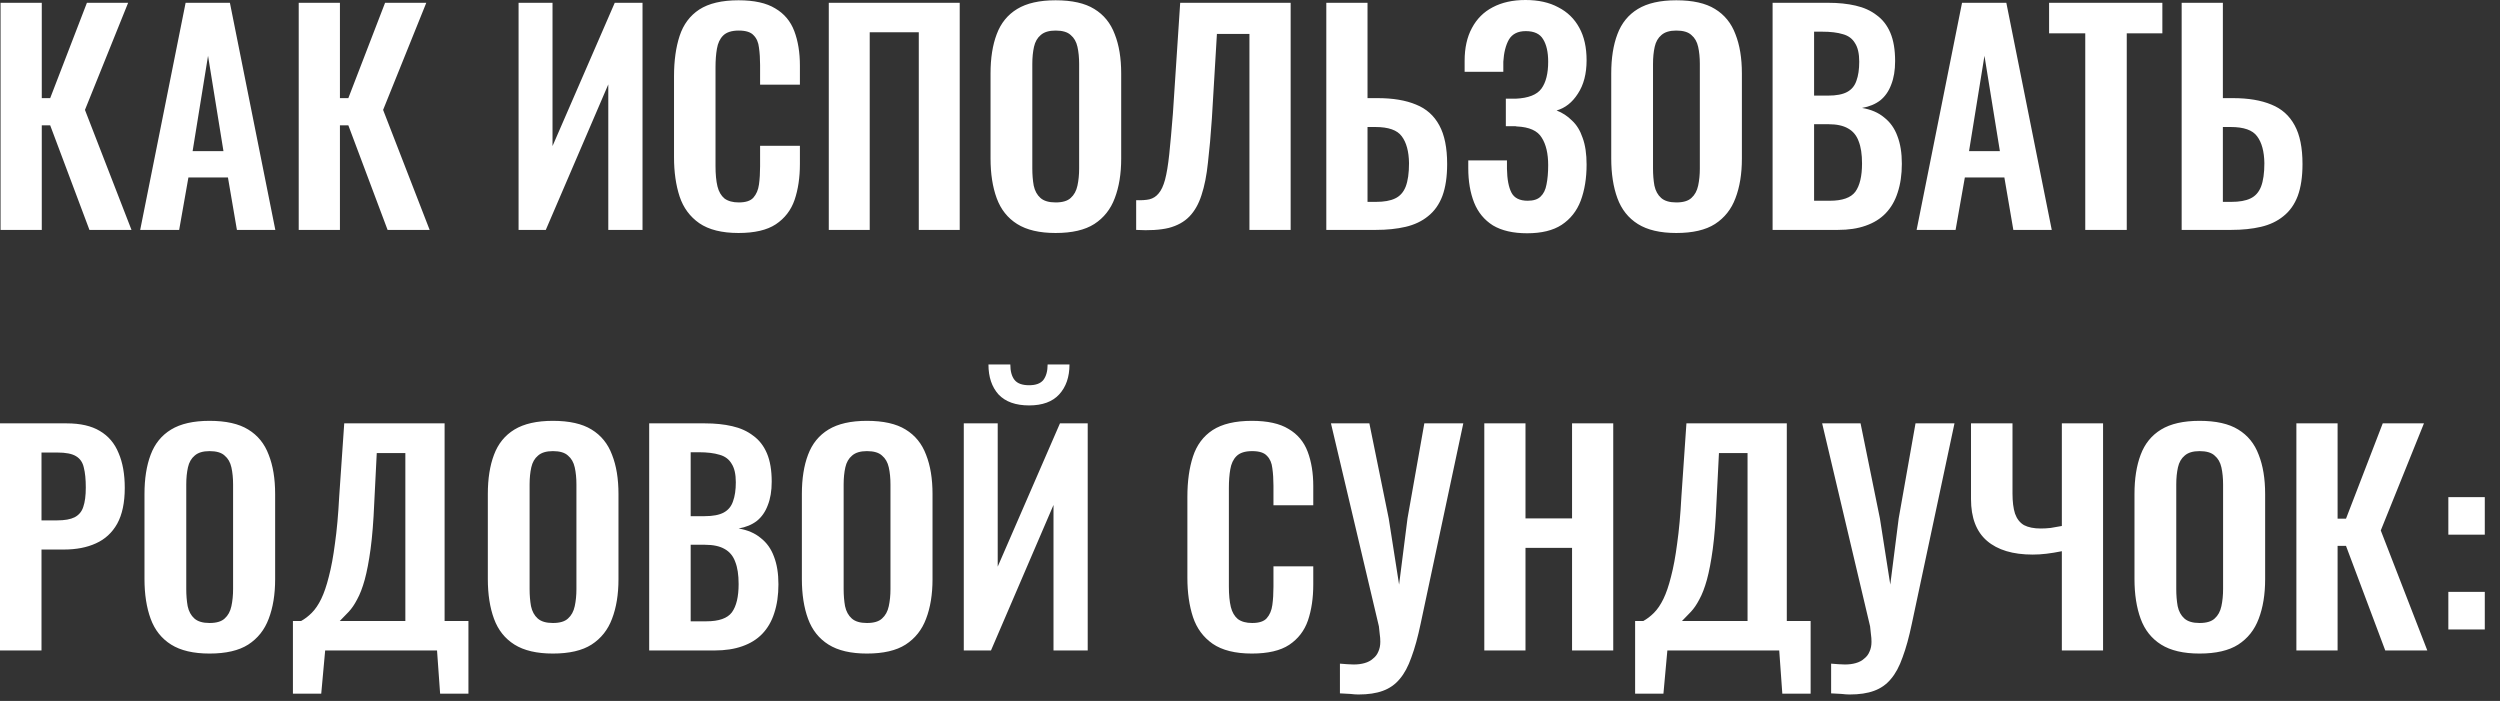 <?xml version="1.0" encoding="UTF-8"?> <svg xmlns="http://www.w3.org/2000/svg" width="107" height="30" viewBox="0 0 107 30" fill="none"><rect x="0" y="0" width="107" height="30" fill="#333333" stroke="none"/><path d="M0.024 9.84V0.12H1.788V4.2H2.148L3.72 0.12H5.484L3.636 4.704L5.628 9.84H3.828L2.148 5.364H1.788V9.84H0.024ZM6 9.84L7.944 0.12H9.84L11.784 9.84H10.14L9.756 7.596H8.064L7.668 9.84H6ZM8.244 6.468H9.564L8.904 2.388L8.244 6.468ZM12.785 9.84V0.12H14.549V4.2H14.909L16.481 0.12H18.245L16.397 4.704L18.389 9.84H16.589L14.909 5.364H14.549V9.84H12.785ZM22.195 9.84V0.12H23.648V6.252L26.311 0.12H27.5V9.84H26.035V3.612L23.36 9.84H22.195ZM31.608 9.972C30.896 9.972 30.336 9.832 29.928 9.552C29.528 9.272 29.248 8.892 29.088 8.412C28.928 7.924 28.848 7.364 28.848 6.732V3.264C28.848 2.6 28.928 2.024 29.088 1.536C29.248 1.048 29.528 0.672 29.928 0.408C30.336 0.144 30.896 0.012 31.608 0.012C32.28 0.012 32.804 0.128 33.18 0.36C33.564 0.584 33.836 0.908 33.996 1.332C34.156 1.756 34.236 2.248 34.236 2.808V3.624H32.532V2.784C32.532 2.512 32.516 2.264 32.484 2.04C32.46 1.816 32.384 1.64 32.256 1.512C32.136 1.376 31.924 1.308 31.62 1.308C31.316 1.308 31.092 1.38 30.948 1.524C30.812 1.66 30.724 1.848 30.684 2.088C30.644 2.32 30.624 2.584 30.624 2.88V7.104C30.624 7.456 30.652 7.748 30.708 7.98C30.764 8.204 30.864 8.376 31.008 8.496C31.16 8.608 31.364 8.664 31.62 8.664C31.916 8.664 32.124 8.596 32.244 8.46C32.372 8.316 32.452 8.128 32.484 7.896C32.516 7.664 32.532 7.404 32.532 7.116V6.24H34.236V7.02C34.236 7.596 34.16 8.108 34.008 8.556C33.856 8.996 33.588 9.344 33.204 9.6C32.828 9.848 32.296 9.972 31.608 9.972ZM35.472 9.84V0.12H41.076V9.84H39.324V1.38H37.224V9.84H35.472ZM45.179 9.972C44.491 9.972 43.943 9.844 43.535 9.588C43.127 9.332 42.835 8.964 42.659 8.484C42.483 8.004 42.395 7.436 42.395 6.78V3.144C42.395 2.488 42.483 1.928 42.659 1.464C42.835 0.992 43.127 0.632 43.535 0.384C43.943 0.136 44.491 0.012 45.179 0.012C45.883 0.012 46.435 0.136 46.835 0.384C47.243 0.632 47.535 0.992 47.711 1.464C47.895 1.928 47.987 2.488 47.987 3.144V6.792C47.987 7.44 47.895 8.004 47.711 8.484C47.535 8.956 47.243 9.324 46.835 9.588C46.435 9.844 45.883 9.972 45.179 9.972ZM45.179 8.664C45.475 8.664 45.691 8.6 45.827 8.472C45.971 8.344 46.067 8.168 46.115 7.944C46.163 7.72 46.187 7.476 46.187 7.212V2.736C46.187 2.464 46.163 2.22 46.115 2.004C46.067 1.788 45.971 1.62 45.827 1.5C45.691 1.372 45.475 1.308 45.179 1.308C44.899 1.308 44.687 1.372 44.543 1.5C44.399 1.62 44.303 1.788 44.255 2.004C44.207 2.22 44.183 2.464 44.183 2.736V7.212C44.183 7.476 44.203 7.72 44.243 7.944C44.291 8.168 44.387 8.344 44.531 8.472C44.675 8.6 44.891 8.664 45.179 8.664ZM48.628 9.84V8.568C48.852 8.576 49.04 8.564 49.192 8.532C49.352 8.492 49.484 8.408 49.588 8.28C49.7 8.152 49.792 7.956 49.864 7.692C49.936 7.42 49.996 7.056 50.044 6.6C50.092 6.144 50.144 5.564 50.2 4.86L50.512 0.12H55.24V9.84H53.476V1.452H52.084L51.868 5.076C51.82 5.788 51.764 6.416 51.7 6.96C51.644 7.504 51.552 7.968 51.424 8.352C51.304 8.728 51.132 9.032 50.908 9.264C50.684 9.496 50.388 9.66 50.02 9.756C49.652 9.844 49.188 9.872 48.628 9.84ZM56.766 9.84V0.12H58.53V4.2H58.962C59.618 4.2 60.166 4.292 60.606 4.476C61.046 4.652 61.378 4.948 61.602 5.364C61.826 5.772 61.938 6.324 61.938 7.02C61.938 7.564 61.87 8.02 61.734 8.388C61.598 8.748 61.394 9.036 61.122 9.252C60.858 9.468 60.538 9.62 60.162 9.708C59.786 9.796 59.362 9.84 58.89 9.84H56.766ZM58.53 8.64H58.89C59.234 8.64 59.506 8.592 59.706 8.496C59.914 8.4 60.066 8.232 60.162 7.992C60.258 7.744 60.306 7.408 60.306 6.984C60.298 6.48 60.194 6.096 59.994 5.832C59.802 5.568 59.426 5.436 58.866 5.436H58.53V8.64ZM65.362 9.984C64.762 9.984 64.274 9.872 63.898 9.648C63.53 9.416 63.262 9.092 63.094 8.676C62.926 8.252 62.842 7.76 62.842 7.2V6.864H64.498C64.498 6.904 64.498 6.96 64.498 7.032C64.498 7.096 64.498 7.16 64.498 7.224C64.506 7.672 64.57 8.012 64.69 8.244C64.81 8.476 65.042 8.592 65.386 8.592C65.634 8.592 65.818 8.532 65.938 8.412C66.066 8.292 66.15 8.12 66.19 7.896C66.238 7.664 66.262 7.388 66.262 7.068C66.262 6.572 66.17 6.18 65.986 5.892C65.81 5.596 65.454 5.436 64.918 5.412C64.894 5.404 64.854 5.4 64.798 5.4C64.75 5.4 64.694 5.4 64.63 5.4C64.566 5.4 64.506 5.4 64.45 5.4V4.224C64.498 4.224 64.546 4.224 64.594 4.224C64.642 4.224 64.69 4.224 64.738 4.224C64.794 4.224 64.838 4.224 64.87 4.224C65.414 4.2 65.782 4.056 65.974 3.792C66.166 3.528 66.262 3.144 66.262 2.64C66.262 2.232 66.19 1.912 66.046 1.68C65.91 1.448 65.662 1.332 65.302 1.332C64.966 1.332 64.726 1.452 64.582 1.692C64.446 1.932 64.366 2.248 64.342 2.64C64.342 2.672 64.342 2.732 64.342 2.82C64.342 2.9 64.342 2.984 64.342 3.072H62.686V2.604C62.686 2.052 62.79 1.584 62.998 1.2C63.206 0.808 63.502 0.512 63.886 0.312C64.278 0.104 64.746 -0 65.29 -0C65.842 -0 66.31 0.104 66.694 0.312C67.086 0.512 67.386 0.804 67.594 1.188C67.802 1.564 67.906 2.028 67.906 2.58C67.906 3.156 67.782 3.632 67.534 4.008C67.294 4.384 66.99 4.624 66.622 4.728C66.87 4.824 67.09 4.968 67.282 5.16C67.482 5.344 67.634 5.592 67.738 5.904C67.85 6.208 67.906 6.588 67.906 7.044C67.906 7.628 67.822 8.144 67.654 8.592C67.486 9.032 67.214 9.376 66.838 9.624C66.47 9.864 65.978 9.984 65.362 9.984ZM71.745 9.972C71.057 9.972 70.509 9.844 70.101 9.588C69.693 9.332 69.401 8.964 69.225 8.484C69.049 8.004 68.961 7.436 68.961 6.78V3.144C68.961 2.488 69.049 1.928 69.225 1.464C69.401 0.992 69.693 0.632 70.101 0.384C70.509 0.136 71.057 0.012 71.745 0.012C72.449 0.012 73.001 0.136 73.401 0.384C73.809 0.632 74.101 0.992 74.277 1.464C74.461 1.928 74.553 2.488 74.553 3.144V6.792C74.553 7.44 74.461 8.004 74.277 8.484C74.101 8.956 73.809 9.324 73.401 9.588C73.001 9.844 72.449 9.972 71.745 9.972ZM71.745 8.664C72.041 8.664 72.257 8.6 72.393 8.472C72.537 8.344 72.633 8.168 72.681 7.944C72.729 7.72 72.753 7.476 72.753 7.212V2.736C72.753 2.464 72.729 2.22 72.681 2.004C72.633 1.788 72.537 1.62 72.393 1.5C72.257 1.372 72.041 1.308 71.745 1.308C71.465 1.308 71.253 1.372 71.109 1.5C70.965 1.62 70.869 1.788 70.821 2.004C70.773 2.22 70.749 2.464 70.749 2.736V7.212C70.749 7.476 70.769 7.72 70.809 7.944C70.857 8.168 70.953 8.344 71.097 8.472C71.241 8.6 71.457 8.664 71.745 8.664ZM75.867 9.84V0.12H78.255C78.687 0.12 79.075 0.16 79.419 0.24C79.771 0.32 80.071 0.456 80.319 0.648C80.575 0.832 80.771 1.084 80.907 1.404C81.043 1.724 81.111 2.128 81.111 2.616C81.111 3.008 81.055 3.344 80.943 3.624C80.839 3.904 80.683 4.128 80.475 4.296C80.267 4.456 80.007 4.564 79.695 4.62C80.079 4.684 80.395 4.82 80.643 5.028C80.899 5.228 81.087 5.492 81.207 5.82C81.335 6.148 81.399 6.544 81.399 7.008C81.399 7.472 81.339 7.884 81.219 8.244C81.107 8.596 80.935 8.892 80.703 9.132C80.479 9.364 80.195 9.54 79.851 9.66C79.515 9.78 79.119 9.84 78.663 9.84H75.867ZM77.643 8.592H78.315C78.851 8.592 79.215 8.464 79.407 8.208C79.599 7.944 79.695 7.54 79.695 6.996C79.695 6.604 79.647 6.288 79.551 6.048C79.463 5.8 79.311 5.616 79.095 5.496C78.887 5.376 78.607 5.316 78.255 5.316H77.643V8.592ZM77.643 4.092H78.243C78.595 4.092 78.867 4.04 79.059 3.936C79.251 3.832 79.383 3.672 79.455 3.456C79.535 3.24 79.575 2.968 79.575 2.64C79.575 2.296 79.515 2.032 79.395 1.848C79.283 1.656 79.111 1.528 78.879 1.464C78.647 1.392 78.351 1.356 77.991 1.356H77.643V4.092ZM82.031 9.84L83.975 0.12H85.871L87.815 9.84H86.171L85.787 7.596H84.095L83.699 9.84H82.031ZM84.275 6.468H85.595L84.935 2.388L84.275 6.468ZM89.249 9.84V1.428H87.701V0.12H92.549V1.428H91.025V9.84H89.249ZM93.375 9.84V0.12H95.139V4.2H95.571C96.227 4.2 96.775 4.292 97.215 4.476C97.655 4.652 97.987 4.948 98.211 5.364C98.435 5.772 98.547 6.324 98.547 7.02C98.547 7.564 98.479 8.02 98.343 8.388C98.207 8.748 98.003 9.036 97.731 9.252C97.467 9.468 97.147 9.62 96.771 9.708C96.395 9.796 95.971 9.84 95.499 9.84H93.375ZM95.139 8.64H95.499C95.843 8.64 96.115 8.592 96.315 8.496C96.523 8.4 96.675 8.232 96.771 7.992C96.867 7.744 96.915 7.408 96.915 6.984C96.907 6.48 96.803 6.096 96.603 5.832C96.411 5.568 96.035 5.436 95.475 5.436H95.139V8.64ZM-0 27.84V18.12H2.856C3.44 18.12 3.912 18.228 4.272 18.444C4.64 18.66 4.908 18.976 5.076 19.392C5.252 19.8 5.34 20.296 5.34 20.88C5.34 21.512 5.232 22.024 5.016 22.416C4.8 22.8 4.496 23.08 4.104 23.256C3.72 23.432 3.264 23.52 2.736 23.52H1.776V27.84H-0ZM1.776 22.272H2.448C2.768 22.272 3.016 22.228 3.192 22.14C3.376 22.044 3.5 21.896 3.564 21.696C3.636 21.488 3.672 21.212 3.672 20.868C3.672 20.516 3.644 20.232 3.588 20.016C3.54 19.792 3.428 19.628 3.252 19.524C3.084 19.42 2.816 19.368 2.448 19.368H1.776V22.272ZM8.968 27.972C8.28 27.972 7.732 27.844 7.324 27.588C6.916 27.332 6.624 26.964 6.448 26.484C6.272 26.004 6.184 25.436 6.184 24.78V21.144C6.184 20.488 6.272 19.928 6.448 19.464C6.624 18.992 6.916 18.632 7.324 18.384C7.732 18.136 8.28 18.012 8.968 18.012C9.672 18.012 10.224 18.136 10.624 18.384C11.032 18.632 11.324 18.992 11.5 19.464C11.684 19.928 11.776 20.488 11.776 21.144V24.792C11.776 25.44 11.684 26.004 11.5 26.484C11.324 26.956 11.032 27.324 10.624 27.588C10.224 27.844 9.672 27.972 8.968 27.972ZM8.968 26.664C9.264 26.664 9.48 26.6 9.616 26.472C9.76 26.344 9.856 26.168 9.904 25.944C9.952 25.72 9.976 25.476 9.976 25.212V20.736C9.976 20.464 9.952 20.22 9.904 20.004C9.856 19.788 9.76 19.62 9.616 19.5C9.48 19.372 9.264 19.308 8.968 19.308C8.688 19.308 8.476 19.372 8.332 19.5C8.188 19.62 8.092 19.788 8.044 20.004C7.996 20.22 7.972 20.464 7.972 20.736V25.212C7.972 25.476 7.992 25.72 8.032 25.944C8.08 26.168 8.176 26.344 8.32 26.472C8.464 26.6 8.68 26.664 8.968 26.664ZM12.537 29.688V26.58H12.885C13.045 26.492 13.197 26.376 13.341 26.232C13.493 26.08 13.629 25.88 13.749 25.632C13.869 25.384 13.977 25.068 14.073 24.684C14.177 24.292 14.265 23.816 14.337 23.256C14.417 22.696 14.477 22.032 14.517 21.264L14.733 18.12H19.029V26.58H20.049V29.688H18.837L18.705 27.84H13.917L13.749 29.688H12.537ZM14.541 26.58H17.349V19.392H16.125L16.017 21.54C15.985 22.308 15.933 22.96 15.861 23.496C15.789 24.024 15.705 24.464 15.609 24.816C15.513 25.16 15.405 25.44 15.285 25.656C15.173 25.872 15.053 26.048 14.925 26.184C14.797 26.32 14.669 26.452 14.541 26.58ZM23.663 27.972C22.975 27.972 22.427 27.844 22.019 27.588C21.611 27.332 21.319 26.964 21.143 26.484C20.967 26.004 20.879 25.436 20.879 24.78V21.144C20.879 20.488 20.967 19.928 21.143 19.464C21.319 18.992 21.611 18.632 22.019 18.384C22.427 18.136 22.975 18.012 23.663 18.012C24.367 18.012 24.919 18.136 25.319 18.384C25.727 18.632 26.019 18.992 26.195 19.464C26.379 19.928 26.471 20.488 26.471 21.144V24.792C26.471 25.44 26.379 26.004 26.195 26.484C26.019 26.956 25.727 27.324 25.319 27.588C24.919 27.844 24.367 27.972 23.663 27.972ZM23.663 26.664C23.959 26.664 24.175 26.6 24.311 26.472C24.455 26.344 24.551 26.168 24.599 25.944C24.647 25.72 24.671 25.476 24.671 25.212V20.736C24.671 20.464 24.647 20.22 24.599 20.004C24.551 19.788 24.455 19.62 24.311 19.5C24.175 19.372 23.959 19.308 23.663 19.308C23.383 19.308 23.171 19.372 23.027 19.5C22.883 19.62 22.787 19.788 22.739 20.004C22.691 20.22 22.667 20.464 22.667 20.736V25.212C22.667 25.476 22.687 25.72 22.727 25.944C22.775 26.168 22.871 26.344 23.015 26.472C23.159 26.6 23.375 26.664 23.663 26.664ZM27.785 27.84V18.12H30.173C30.605 18.12 30.993 18.16 31.337 18.24C31.689 18.32 31.989 18.456 32.237 18.648C32.493 18.832 32.689 19.084 32.825 19.404C32.961 19.724 33.029 20.128 33.029 20.616C33.029 21.008 32.973 21.344 32.861 21.624C32.757 21.904 32.601 22.128 32.393 22.296C32.185 22.456 31.925 22.564 31.613 22.62C31.997 22.684 32.313 22.82 32.561 23.028C32.817 23.228 33.005 23.492 33.125 23.82C33.253 24.148 33.317 24.544 33.317 25.008C33.317 25.472 33.257 25.884 33.137 26.244C33.025 26.596 32.853 26.892 32.621 27.132C32.397 27.364 32.113 27.54 31.769 27.66C31.433 27.78 31.037 27.84 30.581 27.84H27.785ZM29.561 26.592H30.233C30.769 26.592 31.133 26.464 31.325 26.208C31.517 25.944 31.613 25.54 31.613 24.996C31.613 24.604 31.565 24.288 31.469 24.048C31.381 23.8 31.229 23.616 31.013 23.496C30.805 23.376 30.525 23.316 30.173 23.316H29.561V26.592ZM29.561 22.092H30.161C30.513 22.092 30.785 22.04 30.977 21.936C31.169 21.832 31.301 21.672 31.373 21.456C31.453 21.24 31.493 20.968 31.493 20.64C31.493 20.296 31.433 20.032 31.313 19.848C31.201 19.656 31.029 19.528 30.797 19.464C30.565 19.392 30.269 19.356 29.909 19.356H29.561V22.092ZM37.104 27.972C36.416 27.972 35.868 27.844 35.46 27.588C35.052 27.332 34.76 26.964 34.584 26.484C34.408 26.004 34.32 25.436 34.32 24.78V21.144C34.32 20.488 34.408 19.928 34.584 19.464C34.76 18.992 35.052 18.632 35.46 18.384C35.868 18.136 36.416 18.012 37.104 18.012C37.808 18.012 38.36 18.136 38.76 18.384C39.168 18.632 39.46 18.992 39.636 19.464C39.82 19.928 39.912 20.488 39.912 21.144V24.792C39.912 25.44 39.82 26.004 39.636 26.484C39.46 26.956 39.168 27.324 38.76 27.588C38.36 27.844 37.808 27.972 37.104 27.972ZM37.104 26.664C37.4 26.664 37.616 26.6 37.752 26.472C37.896 26.344 37.992 26.168 38.04 25.944C38.088 25.72 38.112 25.476 38.112 25.212V20.736C38.112 20.464 38.088 20.22 38.04 20.004C37.992 19.788 37.896 19.62 37.752 19.5C37.616 19.372 37.4 19.308 37.104 19.308C36.824 19.308 36.612 19.372 36.468 19.5C36.324 19.62 36.228 19.788 36.18 20.004C36.132 20.22 36.108 20.464 36.108 20.736V25.212C36.108 25.476 36.128 25.72 36.168 25.944C36.216 26.168 36.312 26.344 36.456 26.472C36.6 26.6 36.816 26.664 37.104 26.664ZM41.25 27.84V18.12H42.702V24.252L45.366 18.12H46.554V27.84H45.09V21.612L42.414 27.84H41.25ZM44.046 17.352C43.47 17.352 43.034 17.196 42.738 16.884C42.45 16.564 42.306 16.136 42.306 15.6H43.242C43.242 15.888 43.302 16.108 43.422 16.26C43.542 16.412 43.75 16.488 44.046 16.488C44.334 16.488 44.538 16.412 44.658 16.26C44.778 16.1 44.838 15.88 44.838 15.6H45.774C45.774 16.136 45.626 16.564 45.33 16.884C45.042 17.196 44.614 17.352 44.046 17.352ZM53.58 27.972C52.868 27.972 52.308 27.832 51.9 27.552C51.5 27.272 51.22 26.892 51.06 26.412C50.9 25.924 50.82 25.364 50.82 24.732V21.264C50.82 20.6 50.9 20.024 51.06 19.536C51.22 19.048 51.5 18.672 51.9 18.408C52.308 18.144 52.868 18.012 53.58 18.012C54.252 18.012 54.776 18.128 55.152 18.36C55.536 18.584 55.808 18.908 55.968 19.332C56.128 19.756 56.208 20.248 56.208 20.808V21.624H54.504V20.784C54.504 20.512 54.488 20.264 54.456 20.04C54.432 19.816 54.356 19.64 54.228 19.512C54.108 19.376 53.896 19.308 53.592 19.308C53.288 19.308 53.064 19.38 52.92 19.524C52.784 19.66 52.696 19.848 52.656 20.088C52.616 20.32 52.596 20.584 52.596 20.88V25.104C52.596 25.456 52.624 25.748 52.68 25.98C52.736 26.204 52.836 26.376 52.98 26.496C53.132 26.608 53.336 26.664 53.592 26.664C53.888 26.664 54.096 26.596 54.216 26.46C54.344 26.316 54.424 26.128 54.456 25.896C54.488 25.664 54.504 25.404 54.504 25.116V24.24H56.208V25.02C56.208 25.596 56.132 26.108 55.98 26.556C55.828 26.996 55.56 27.344 55.176 27.6C54.8 27.848 54.268 27.972 53.58 27.972ZM57.349 29.676V28.404C57.461 28.412 57.565 28.42 57.661 28.428C57.757 28.436 57.849 28.44 57.937 28.44C58.113 28.44 58.269 28.42 58.405 28.38C58.549 28.34 58.669 28.276 58.765 28.188C58.869 28.108 58.945 28.008 58.993 27.888C59.049 27.768 59.077 27.628 59.077 27.468C59.077 27.356 59.069 27.248 59.053 27.144C59.045 27.04 59.033 26.928 59.017 26.808L56.965 18.12H58.609L59.437 22.188L59.881 25.02L60.241 22.188L60.961 18.12H62.629L60.805 26.688C60.685 27.264 60.553 27.744 60.409 28.128C60.273 28.52 60.105 28.832 59.905 29.064C59.713 29.296 59.473 29.464 59.185 29.568C58.905 29.672 58.557 29.724 58.141 29.724C58.045 29.724 57.929 29.716 57.793 29.7C57.657 29.692 57.509 29.684 57.349 29.676ZM63.528 27.84V18.12H65.291V22.188H67.284V18.12H69.047V27.84H67.284V23.448H65.291V27.84H63.528ZM69.983 29.688V26.58H70.331C70.491 26.492 70.643 26.376 70.787 26.232C70.939 26.08 71.075 25.88 71.195 25.632C71.315 25.384 71.423 25.068 71.519 24.684C71.623 24.292 71.711 23.816 71.783 23.256C71.863 22.696 71.923 22.032 71.963 21.264L72.179 18.12H76.475V26.58H77.495V29.688H76.283L76.151 27.84H71.363L71.195 29.688H69.983ZM71.987 26.58H74.795V19.392H73.571L73.463 21.54C73.431 22.308 73.379 22.96 73.307 23.496C73.235 24.024 73.151 24.464 73.055 24.816C72.959 25.16 72.851 25.44 72.731 25.656C72.619 25.872 72.499 26.048 72.371 26.184C72.243 26.32 72.115 26.452 71.987 26.58ZM78.372 29.676V28.404C78.484 28.412 78.588 28.42 78.684 28.428C78.78 28.436 78.872 28.44 78.96 28.44C79.136 28.44 79.292 28.42 79.428 28.38C79.572 28.34 79.692 28.276 79.788 28.188C79.892 28.108 79.968 28.008 80.016 27.888C80.072 27.768 80.1 27.628 80.1 27.468C80.1 27.356 80.092 27.248 80.076 27.144C80.068 27.04 80.056 26.928 80.04 26.808L77.988 18.12H79.632L80.46 22.188L80.904 25.02L81.264 22.188L81.984 18.12H83.652L81.828 26.688C81.708 27.264 81.576 27.744 81.432 28.128C81.296 28.52 81.128 28.832 80.928 29.064C80.736 29.296 80.496 29.464 80.208 29.568C79.928 29.672 79.58 29.724 79.164 29.724C79.068 29.724 78.952 29.716 78.816 29.7C78.68 29.692 78.532 29.684 78.372 29.676ZM88.247 27.84V23.592C88.007 23.64 87.787 23.676 87.587 23.7C87.387 23.724 87.191 23.736 86.999 23.736C86.151 23.736 85.499 23.54 85.043 23.148C84.587 22.756 84.359 22.16 84.359 21.36V18.12H86.135V21.12C86.135 21.472 86.171 21.76 86.243 21.984C86.323 22.208 86.451 22.372 86.627 22.476C86.811 22.572 87.051 22.62 87.347 22.62C87.475 22.62 87.615 22.612 87.767 22.596C87.927 22.572 88.087 22.544 88.247 22.512V18.12H90.011V27.84H88.247ZM94.14 27.972C93.452 27.972 92.904 27.844 92.496 27.588C92.088 27.332 91.796 26.964 91.62 26.484C91.444 26.004 91.356 25.436 91.356 24.78V21.144C91.356 20.488 91.444 19.928 91.62 19.464C91.796 18.992 92.088 18.632 92.496 18.384C92.904 18.136 93.452 18.012 94.14 18.012C94.844 18.012 95.396 18.136 95.796 18.384C96.204 18.632 96.496 18.992 96.672 19.464C96.856 19.928 96.948 20.488 96.948 21.144V24.792C96.948 25.44 96.856 26.004 96.672 26.484C96.496 26.956 96.204 27.324 95.796 27.588C95.396 27.844 94.844 27.972 94.14 27.972ZM94.14 26.664C94.436 26.664 94.652 26.6 94.788 26.472C94.932 26.344 95.028 26.168 95.076 25.944C95.124 25.72 95.148 25.476 95.148 25.212V20.736C95.148 20.464 95.124 20.22 95.076 20.004C95.028 19.788 94.932 19.62 94.788 19.5C94.652 19.372 94.436 19.308 94.14 19.308C93.86 19.308 93.648 19.372 93.504 19.5C93.36 19.62 93.264 19.788 93.216 20.004C93.168 20.22 93.144 20.464 93.144 20.736V25.212C93.144 25.476 93.164 25.72 93.204 25.944C93.252 26.168 93.348 26.344 93.492 26.472C93.636 26.6 93.852 26.664 94.14 26.664ZM98.285 27.84V18.12H100.049V22.2H100.409L101.981 18.12H103.745L101.897 22.704L103.889 27.84H102.089L100.409 23.364H100.049V27.84H98.285ZM104.789 22.884V21.276H106.349V22.884H104.789ZM104.789 26.94V25.332H106.349V26.94H104.789Z" fill="white"></path></svg> 